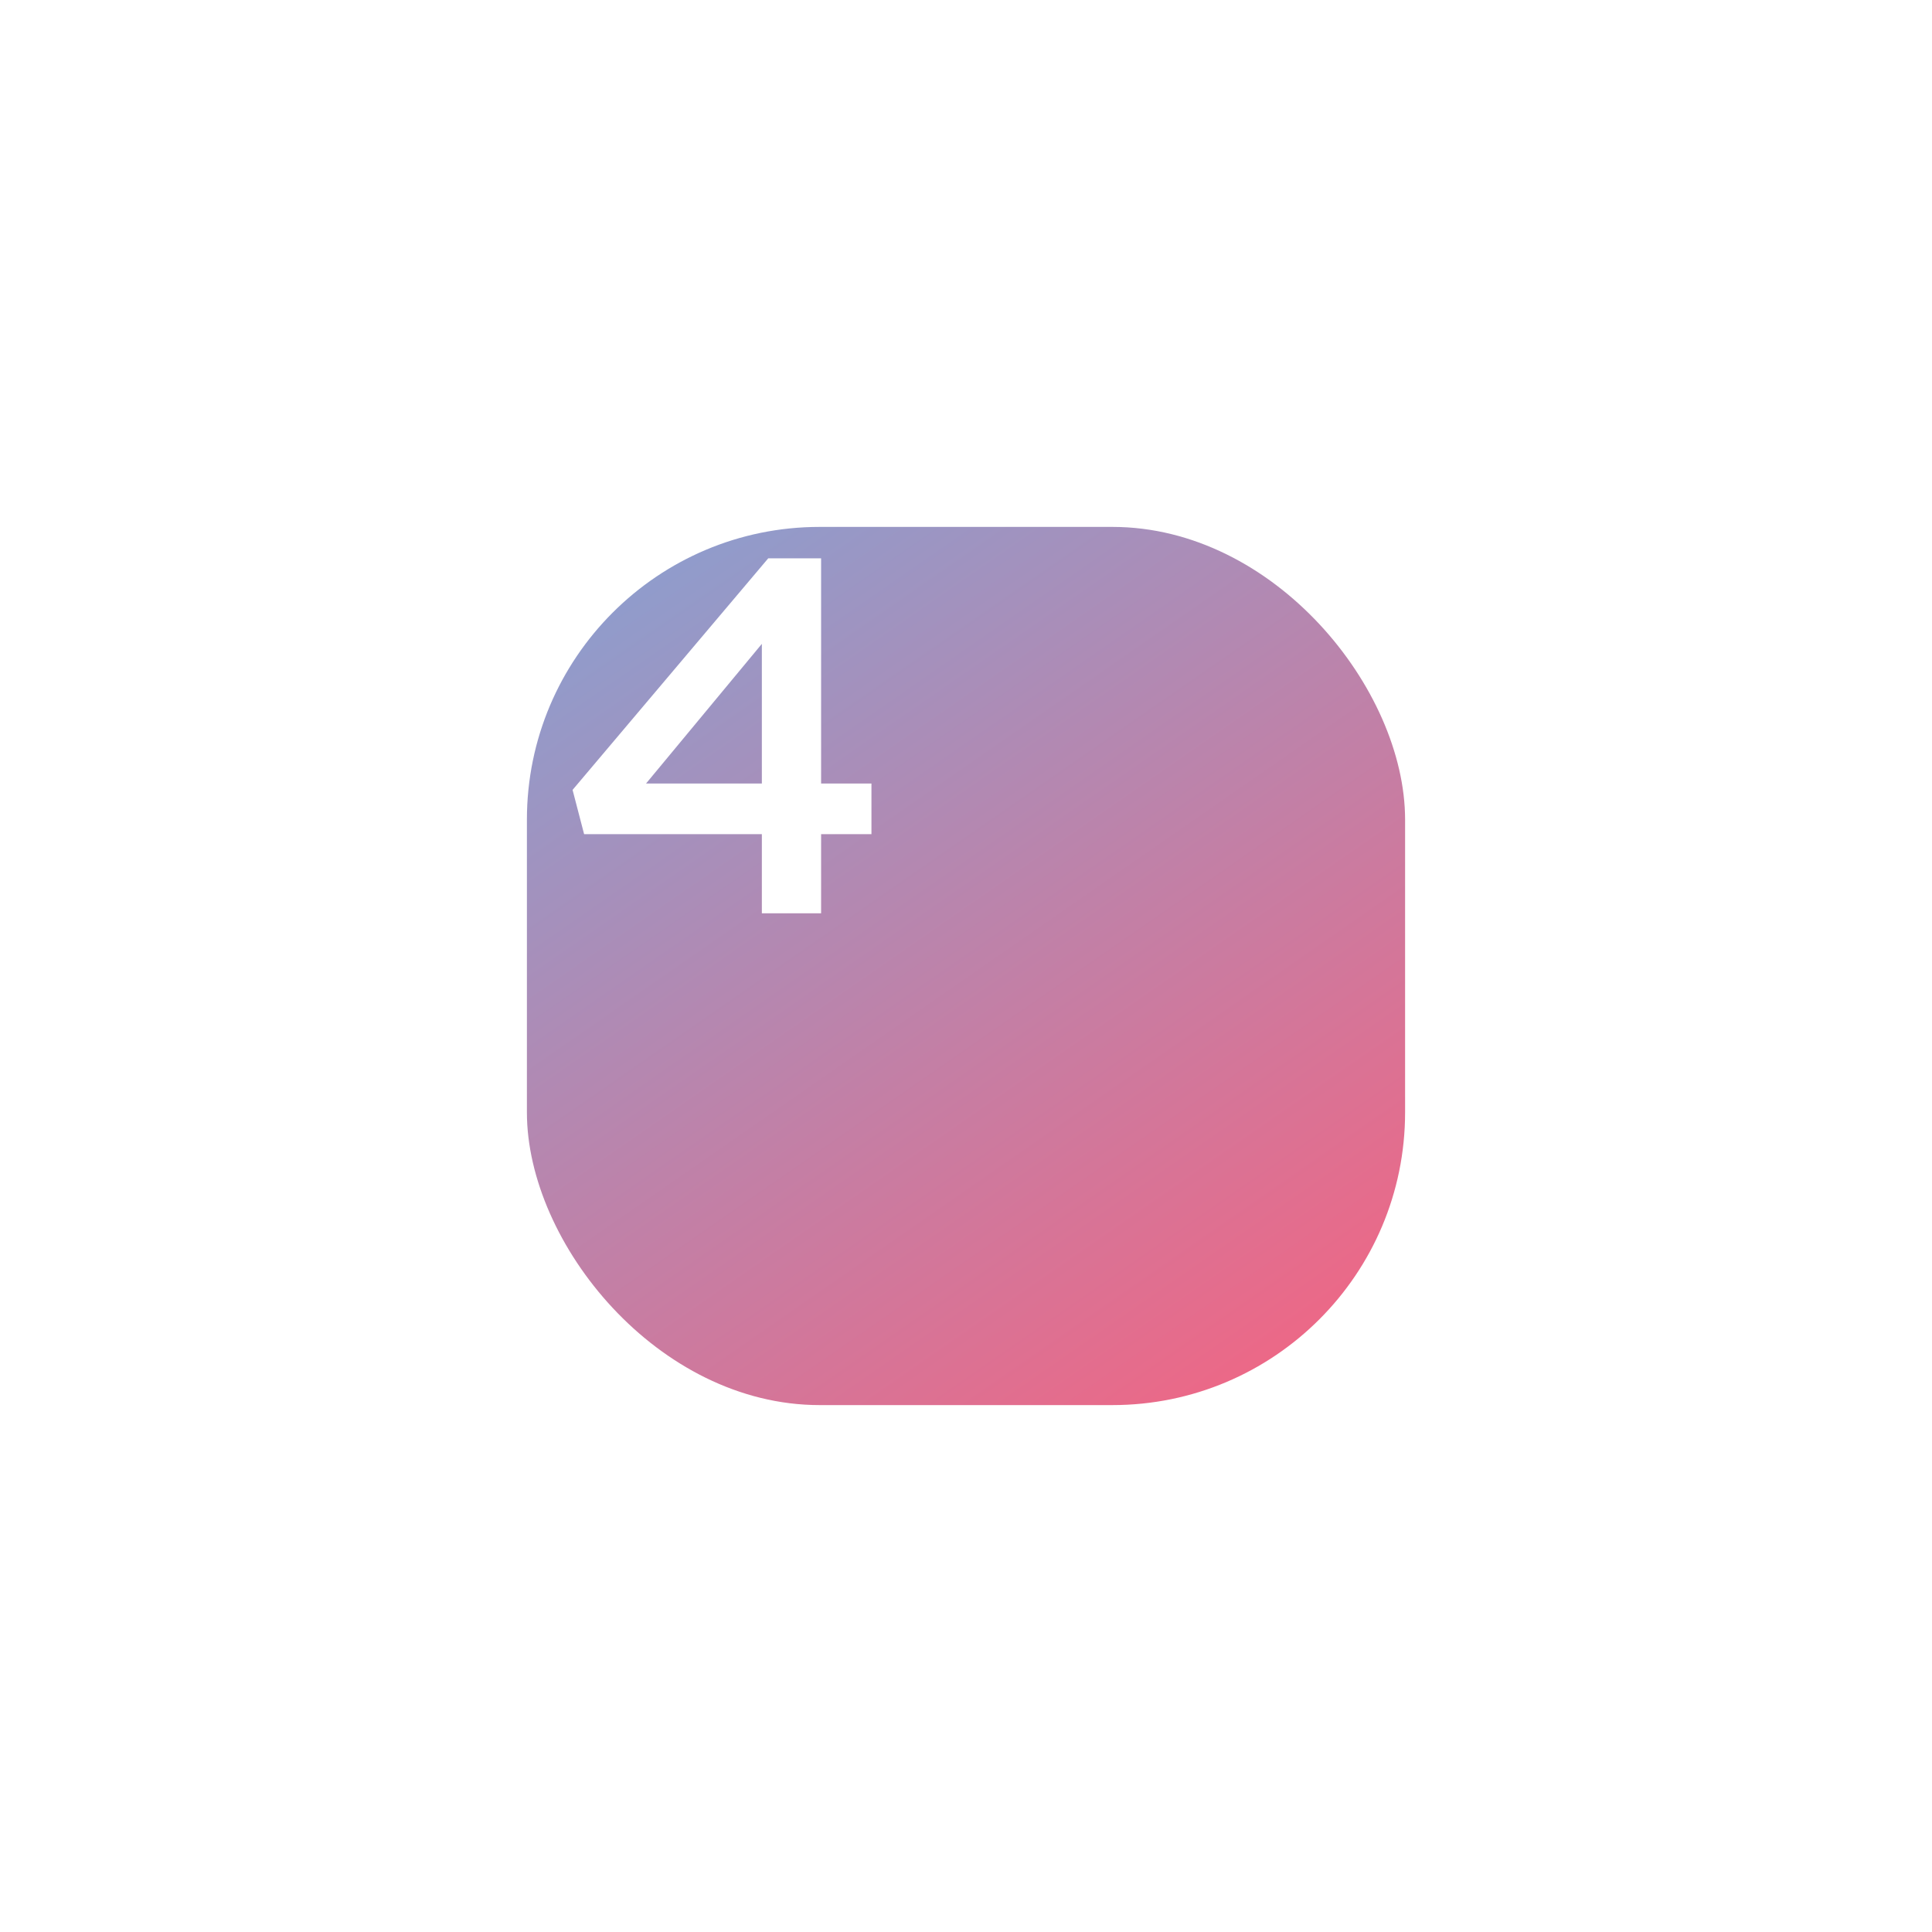<svg xmlns="http://www.w3.org/2000/svg" xmlns:xlink="http://www.w3.org/1999/xlink" width="165" height="165" viewBox="0 0 165 165">
  <defs>
    <linearGradient id="linear-gradient" x1="0.173" x2="0.867" y2="1" gradientUnits="objectBoundingBox">
      <stop offset="0" stop-color="#8e9dcd"/>
      <stop offset="1" stop-color="#f06684"/>
    </linearGradient>
    <filter id="Rectangle_5465" x="0" y="0" width="165" height="165" filterUnits="userSpaceOnUse">
      <feOffset dx="20" dy="20" input="SourceAlpha"/>
      <feGaussianBlur stdDeviation="15" result="blur"/>
      <feFlood flood-opacity="0.49"/>
      <feComposite operator="in" in2="blur"/>
      <feComposite in="SourceGraphic"/>
    </filter>
  </defs>
  <g id="Group_4225" data-name="Group 4225" transform="translate(-824 -8846)">
    <g id="Group_4083" data-name="Group 4083" transform="translate(0 22)">
      <g transform="matrix(1, 0, 0, 1, 824, 8824)" filter="url(#Rectangle_5465)">
        <rect id="Rectangle_5465-2" data-name="Rectangle 5465" width="75" height="75" rx="25" transform="translate(25 25)" fill="url(#linear-gradient)"/>
      </g>
    </g>
    <path id="Path_24739" data-name="Path 24739" d="M12.065,41V34.239H-3.115L-4.1,30.46,12.611,10.682h4.514V29.914h4.3v4.325h-4.3V41ZM2.176,29.914h9.889V17.988Z" transform="translate(877 8883)" fill="#fff"/>
  </g>
</svg>

